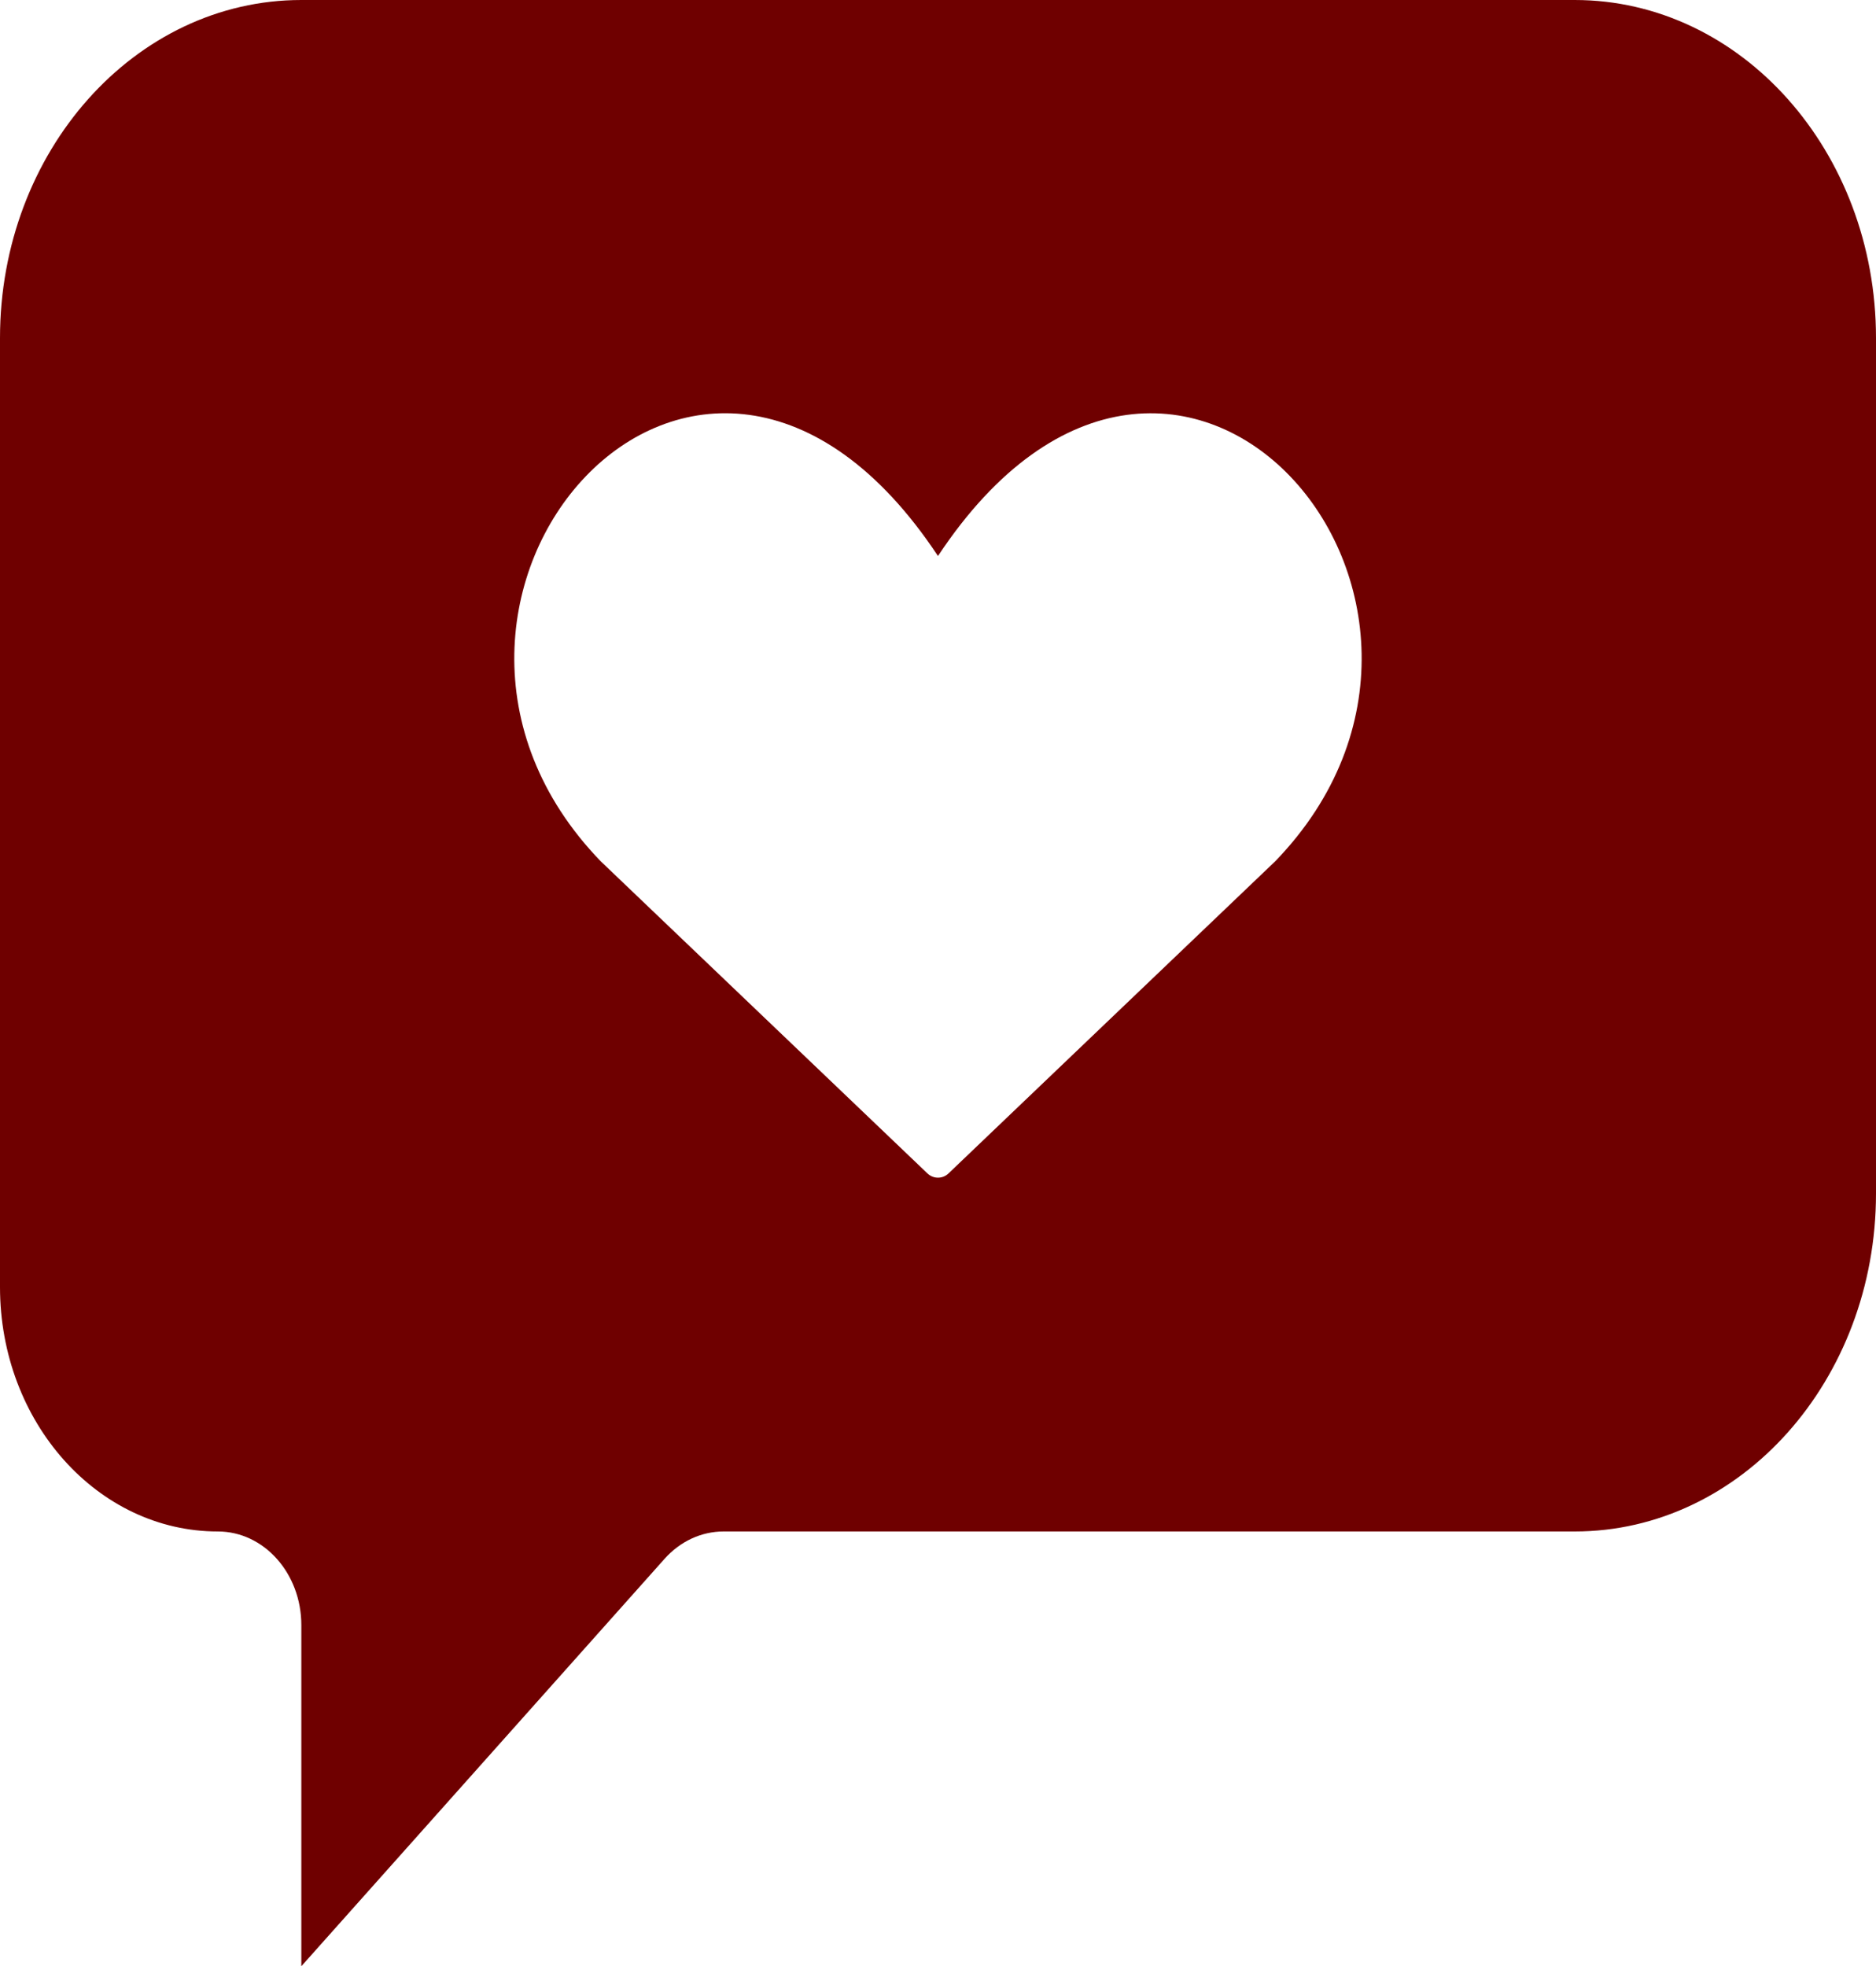 <?xml version="1.0" encoding="UTF-8"?>
<svg id="Layer_2" data-name="Layer 2" xmlns="http://www.w3.org/2000/svg" viewBox="0 0 343.47 360">
  <defs>
    <style>
      .cls-1 {
        fill: #6f0000;
        stroke-width: 0px;
      }
    </style>
  </defs>
  <g id="Layer_22" data-name="Layer 22">
    <path class="cls-1" d="M288.3,0H55.17C24.7,0,0,27.71,0,61.89v173.76c0,24.71,17.86,44.75,39.89,44.75h0c8.44,0,15.28,7.67,15.28,17.14v62.46l66.49-74.58c2.87-3.22,6.75-5.02,10.81-5.02h87.97s.02,0,.03,0h67.83c30.47,0,55.17-27.71,55.17-61.89V61.89c0-34.18-24.7-61.89-55.17-61.89ZM233.47,157.7l-59.82,57.15c-1.07,1.03-2.76,1.03-3.84,0l-59.82-57.15c-45.77-47.32,17.93-122.08,61.74-55.9,43.81-66.17,107.51,8.59,61.74,55.9Z"/>
  </g>
</svg>